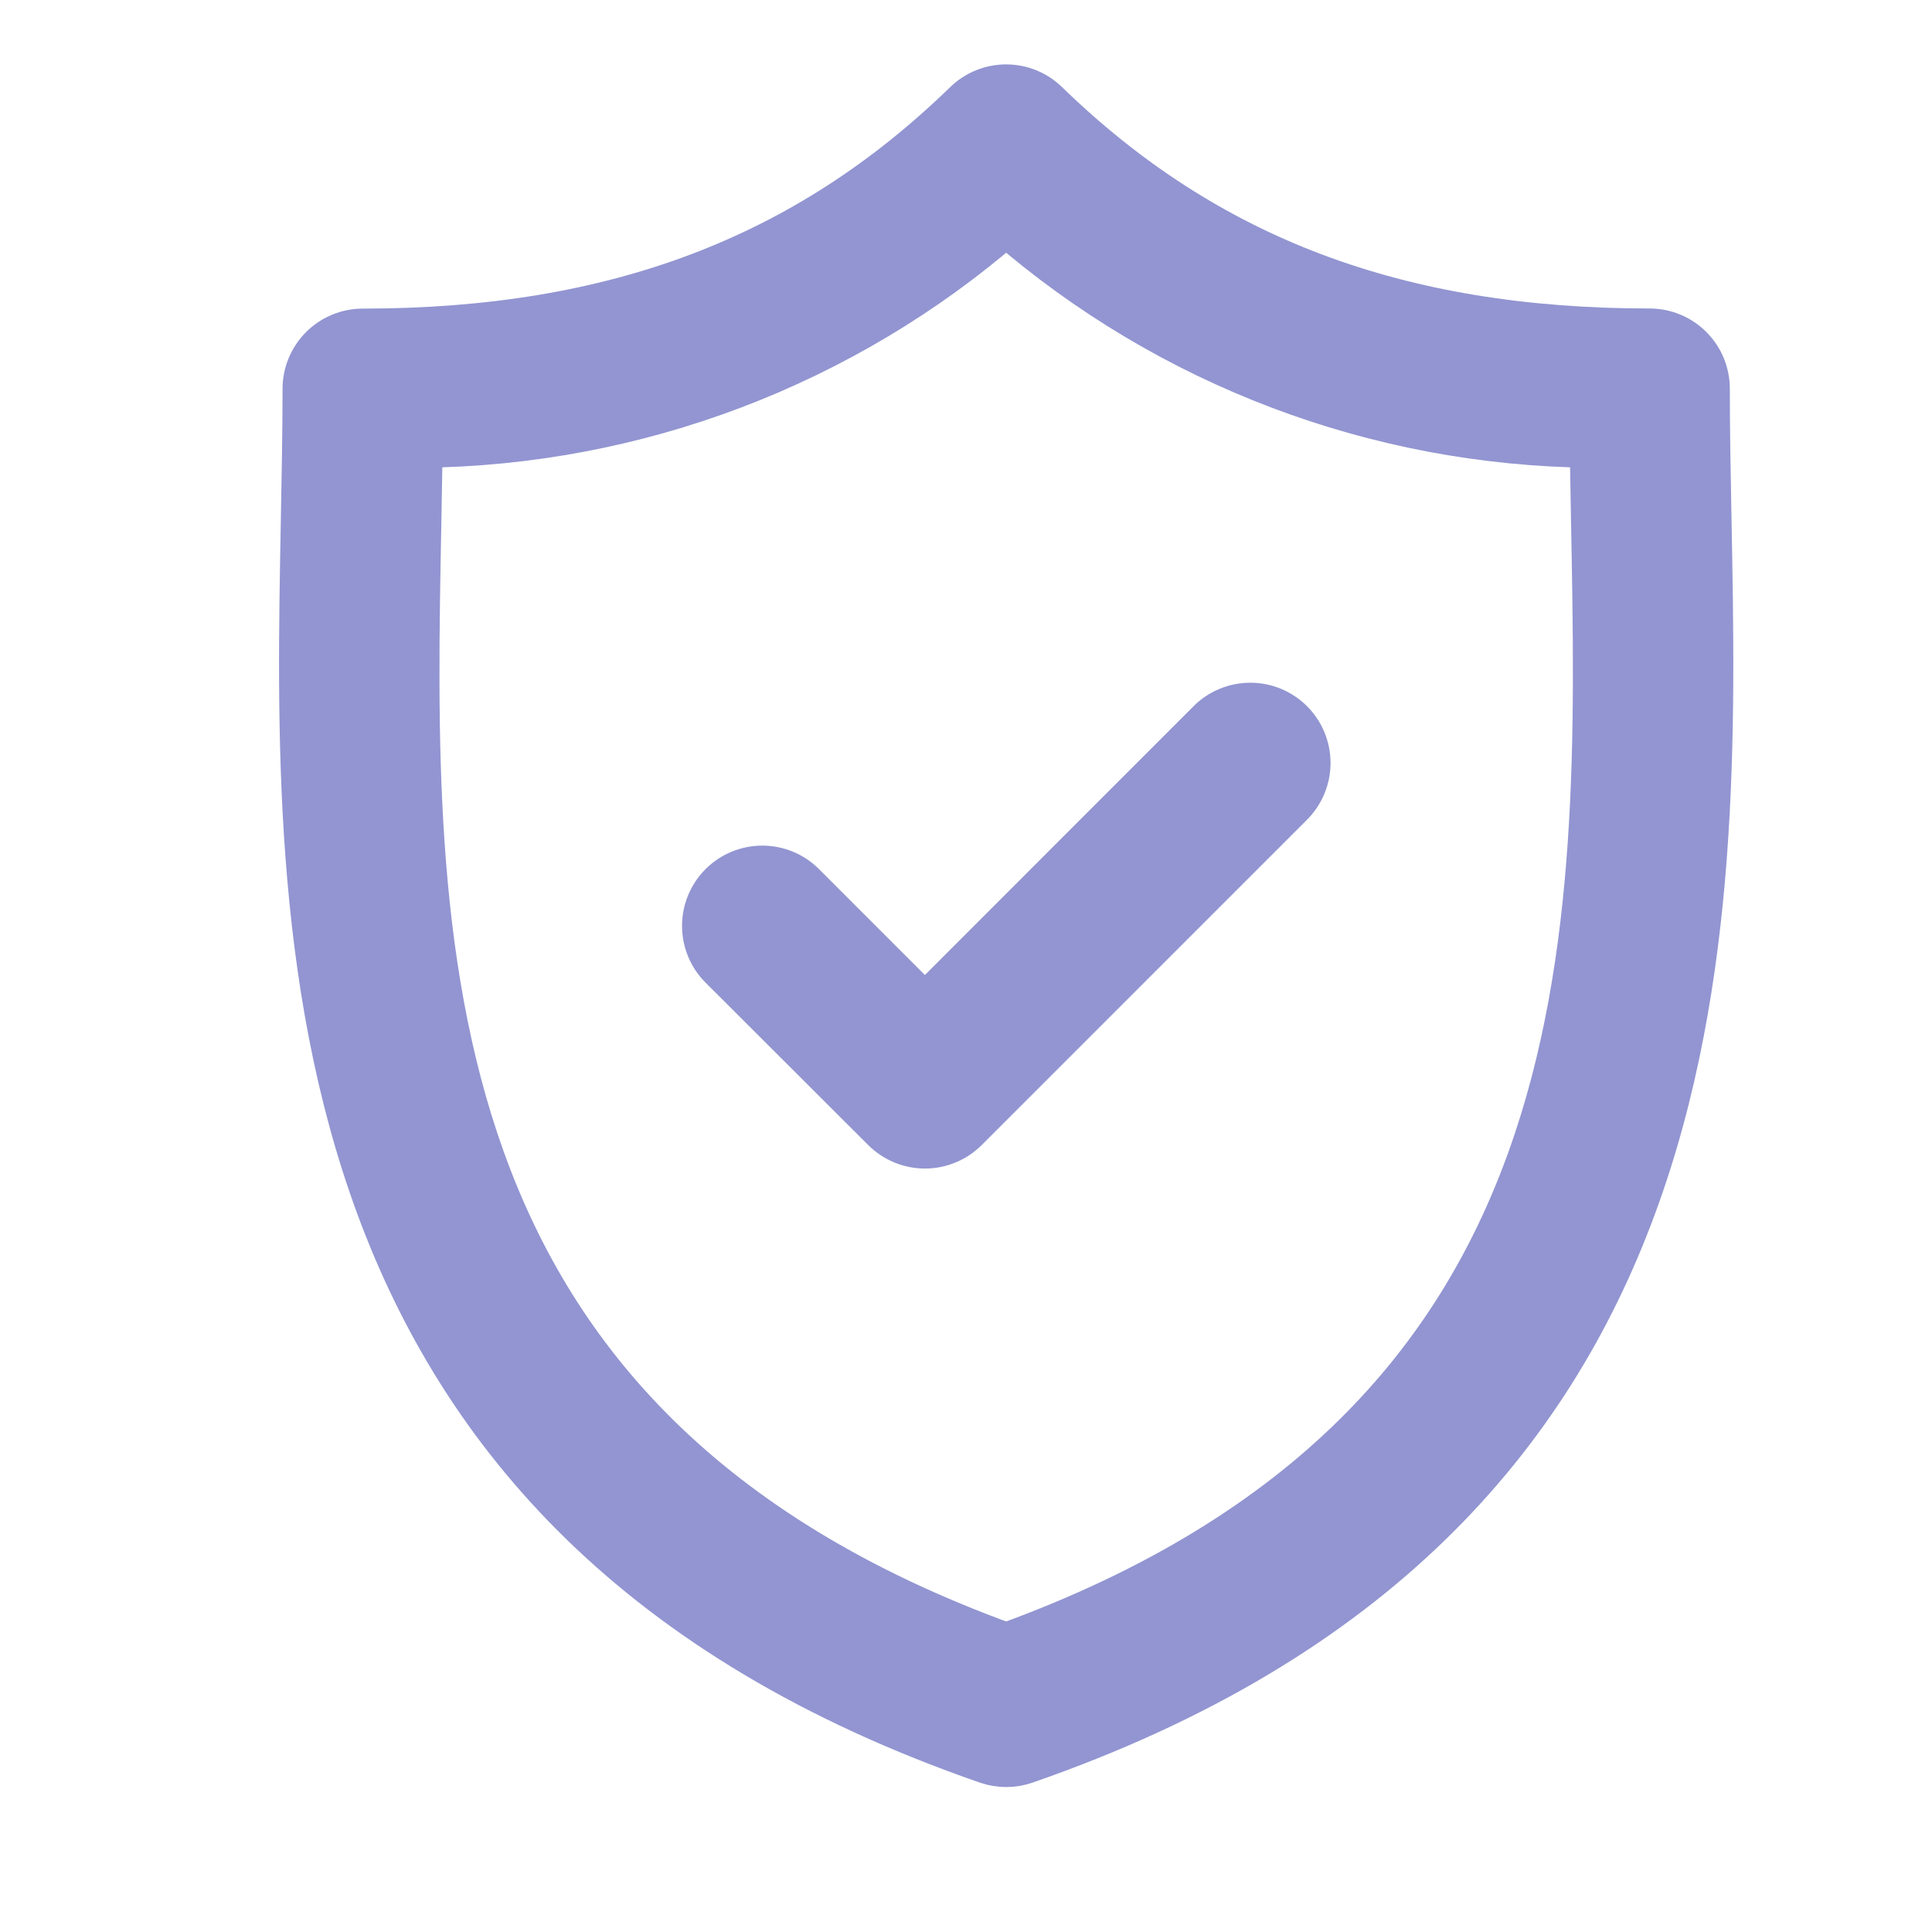 <svg width="45" height="45" viewBox="0 0 45 45" fill="none" xmlns="http://www.w3.org/2000/svg">
<path d="M39.83 12.073C39.81 11.017 39.791 10.019 39.791 9.054C39.791 8.691 39.647 8.342 39.39 8.086C39.134 7.829 38.785 7.685 38.422 7.685C32.565 7.685 28.107 6 24.389 2.388C24.134 2.139 23.791 2 23.435 2C23.078 2 22.736 2.139 22.48 2.388C18.764 6.001 14.306 7.688 8.45 7.688C8.087 7.688 7.739 7.832 7.482 8.089C7.226 8.345 7.081 8.694 7.081 9.057C7.081 10.022 7.062 11.021 7.042 12.077C6.854 21.906 6.597 35.367 22.986 41.048C23.278 41.149 23.595 41.149 23.886 41.048C40.274 35.364 40.018 21.9 39.83 12.073ZM23.436 38.3C9.38 33.192 9.589 22.007 9.781 12.126C9.792 11.533 9.803 10.958 9.811 10.395C14.822 10.345 19.651 8.514 23.436 5.231C27.222 8.514 32.051 10.345 37.062 10.395C37.07 10.958 37.081 11.533 37.092 12.125C37.28 22.006 37.489 33.192 23.436 38.3Z" fill="#9295D1" stroke="#9295D1"/>
<path d="M28.152 16.804L21.543 23.417L18.723 20.597C18.466 20.34 18.118 20.196 17.755 20.196C17.392 20.196 17.044 20.34 16.787 20.597C16.53 20.854 16.386 21.202 16.386 21.566C16.386 21.929 16.53 22.277 16.787 22.534L20.576 26.317C20.833 26.573 21.181 26.718 21.544 26.718C21.907 26.718 22.256 26.573 22.512 26.317L30.089 18.74C30.216 18.613 30.317 18.462 30.386 18.296C30.455 18.129 30.491 17.951 30.491 17.771C30.491 17.592 30.455 17.414 30.387 17.247C30.318 17.081 30.217 16.93 30.09 16.803C29.963 16.676 29.812 16.575 29.646 16.506C29.48 16.437 29.302 16.402 29.122 16.402C28.942 16.402 28.764 16.437 28.598 16.506C28.431 16.575 28.28 16.675 28.153 16.803L28.152 16.804Z" fill="#9295D1" stroke="#9295D1"/>
</svg>
